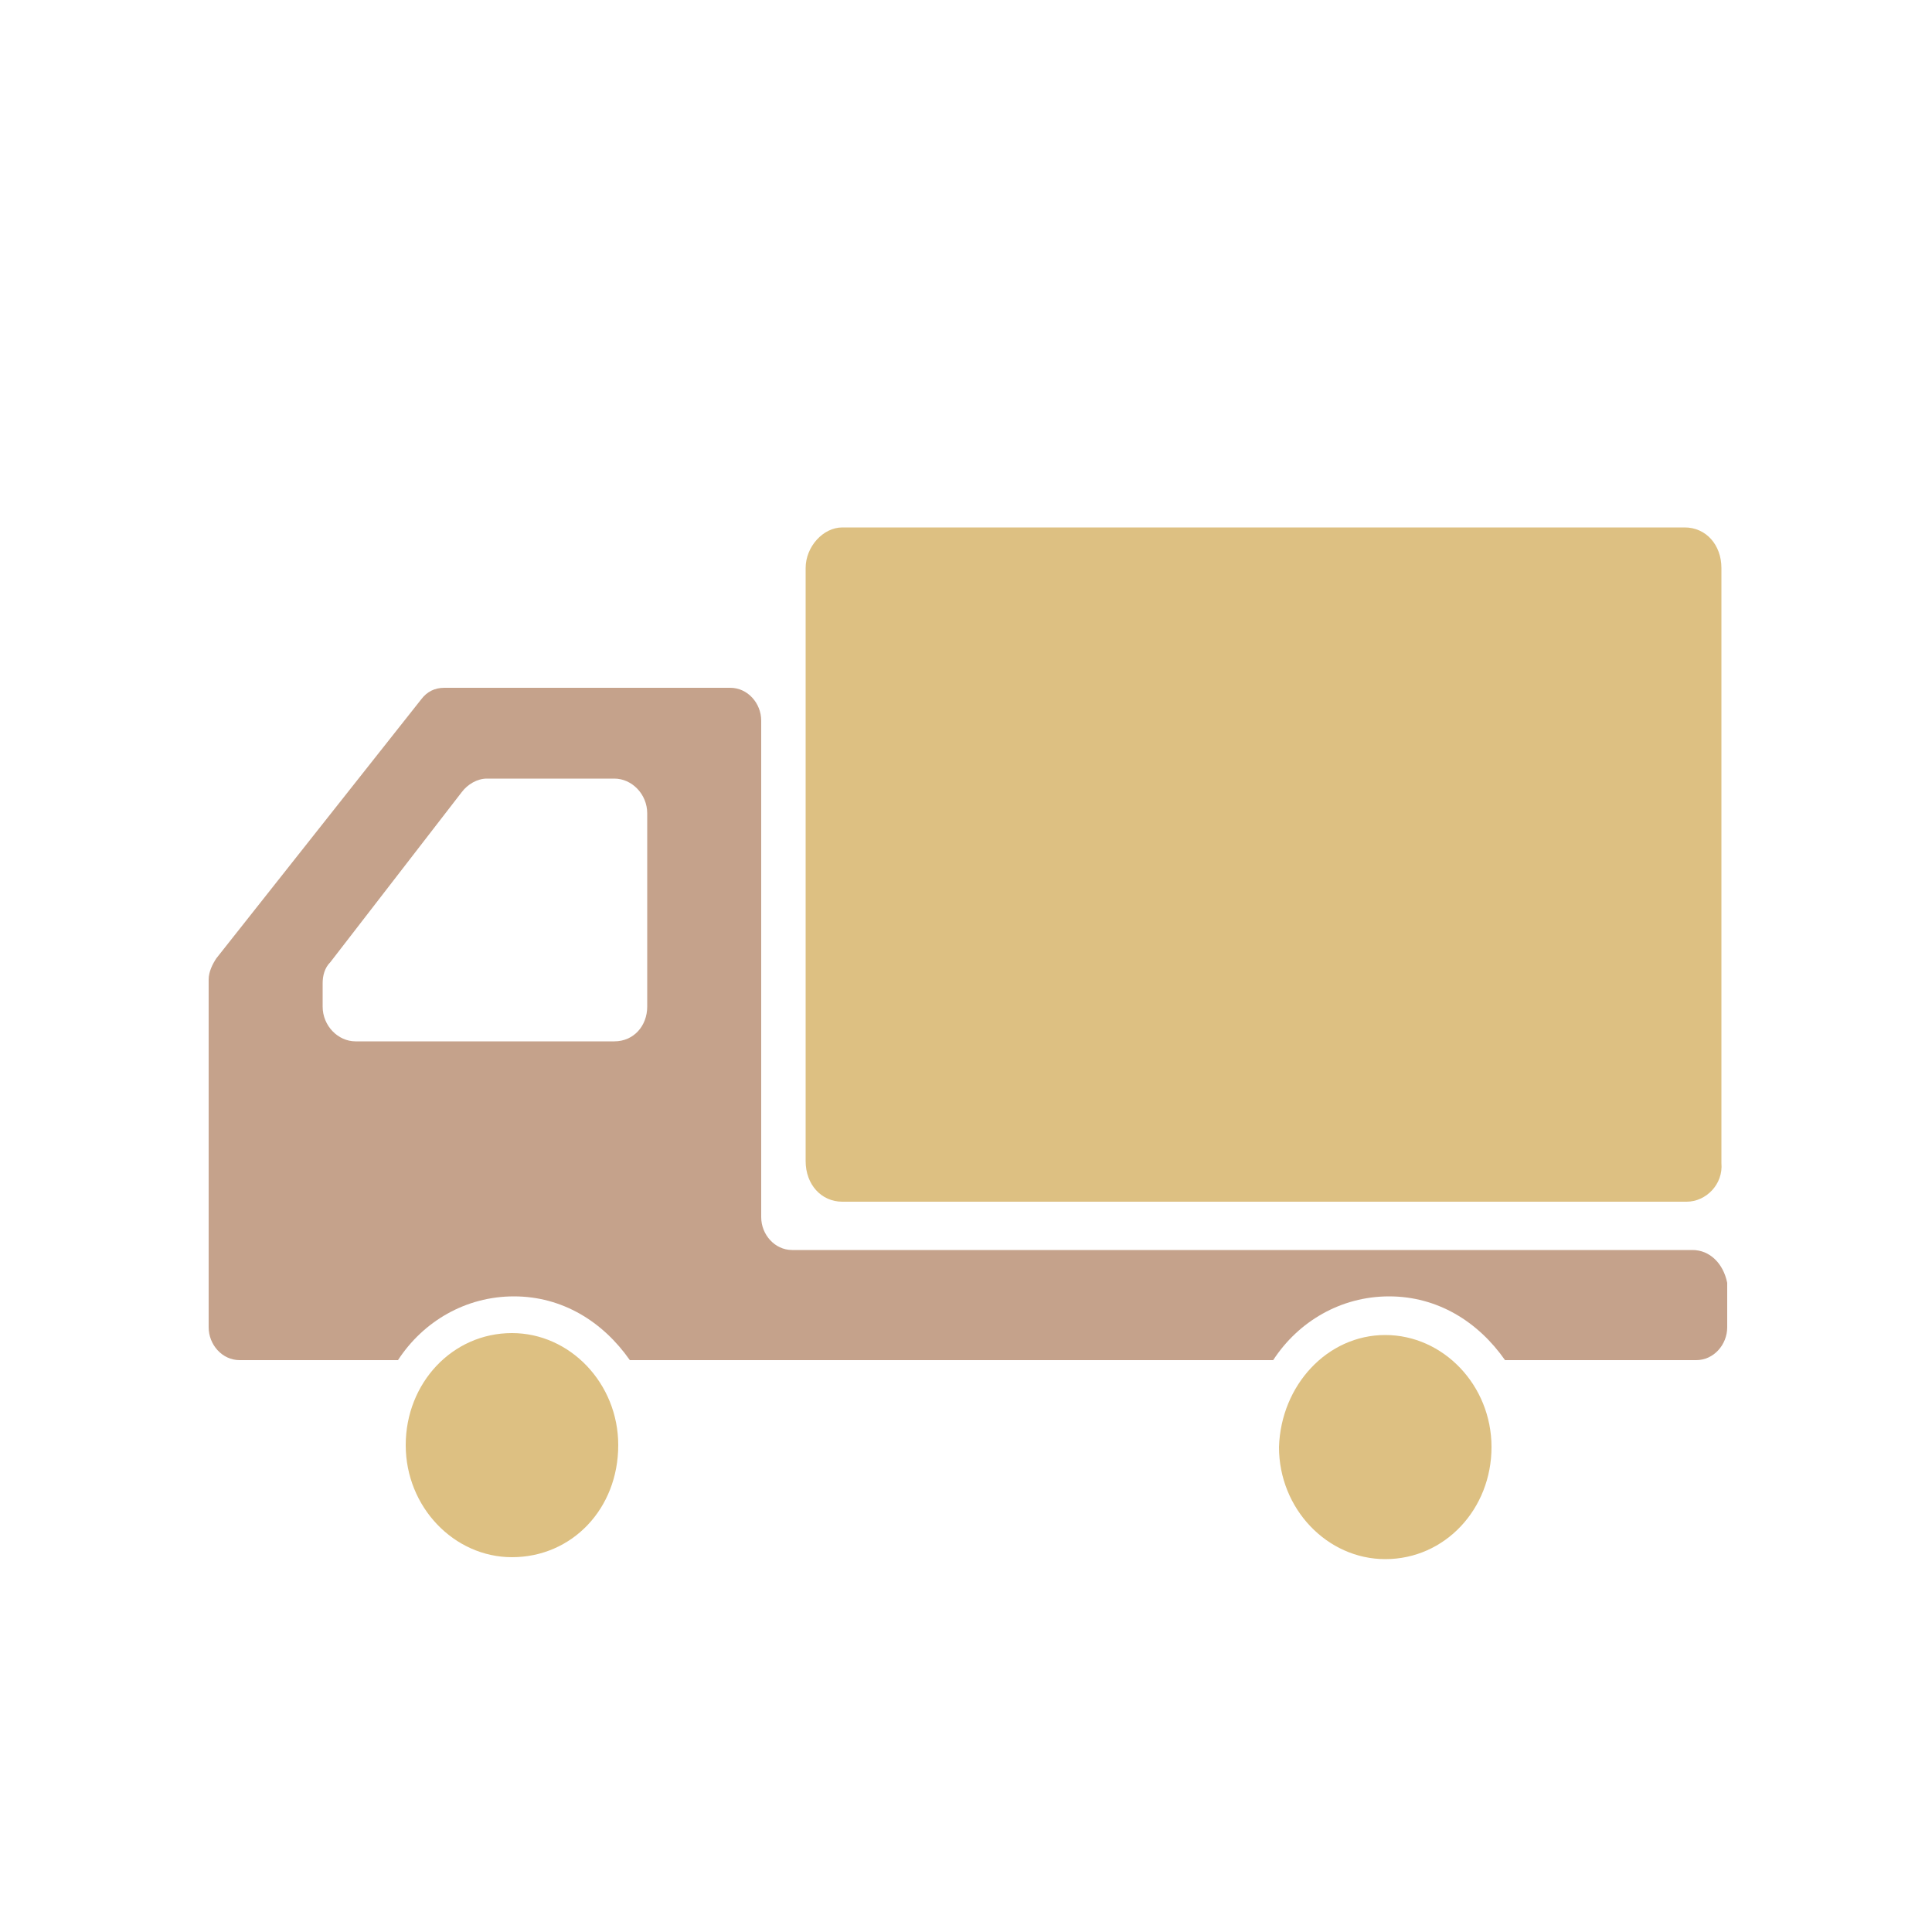 <?xml version="1.0" encoding="utf-8"?>
<!-- Generator: Adobe Illustrator 26.0.3, SVG Export Plug-In . SVG Version: 6.00 Build 0)  -->
<svg version="1.1" id="レイヤー_1" xmlns="http://www.w3.org/2000/svg" xmlns:xlink="http://www.w3.org/1999/xlink" x="0px"
	 y="0px" viewBox="0 0 100 100" style="enable-background:new 0 0 100 100;" xml:space="preserve">
<style type="text/css">
	.st0{fill-rule:evenodd;clip-rule:evenodd;fill:#DDC082;}
	.st1{fill-rule:evenodd;clip-rule:evenodd;fill:#C5A28B;}
</style>
<path class="st0" d="M87.3,62.2H43.6c-1.1,0-1.9-0.9-1.9-2.1V29.4c0-1.1,0.9-2.1,1.9-2.1h43.6c1.1,0,1.9,0.9,1.9,2.1v30.8
	C89.2,61.3,88.3,62.2,87.3,62.2z M26.5,80.6c-3,0-5.5-2.6-5.5-5.8c0-3.2,2.4-5.8,5.5-5.8c3,0,5.5,2.6,5.5,5.8
	C32,78.1,29.6,80.6,26.5,80.6z M71.7,69.1c3,0,5.5,2.6,5.5,5.8c0,3.2-2.4,5.8-5.5,5.8c-3,0-5.5-2.6-5.5-5.8
	C66.3,71.7,68.7,69.1,71.7,69.1z"/>
<path class="st1" d="M87.6,64.7H41c-0.9,0-1.6-0.8-1.6-1.7V37.3c0-0.9-0.7-1.7-1.6-1.7H23c-0.5,0-0.9,0.2-1.2,0.6L11.2,49.6
	c-0.2,0.3-0.4,0.7-0.4,1.1v11.8v6.2c0,0.9,0.7,1.7,1.6,1.7h8.2c1.3-2,3.5-3.3,6-3.3c2.5,0,4.6,1.3,6,3.3h33.3c1.3-2,3.5-3.3,6-3.3
	c2.5,0,4.6,1.3,6,3.3h9.9c0.9,0,1.6-0.8,1.6-1.7v-2.3C89.2,65.4,88.5,64.7,87.6,64.7z M16.7,52.1v-1.2c0-0.4,0.1-0.8,0.4-1.1
	l6.8-8.8c0.3-0.4,0.8-0.7,1.3-0.7h6.6c0.9,0,1.7,0.8,1.7,1.8v10c0,1-0.7,1.8-1.7,1.8H18.4C17.5,53.9,16.7,53.1,16.7,52.1z"/>
</svg>
